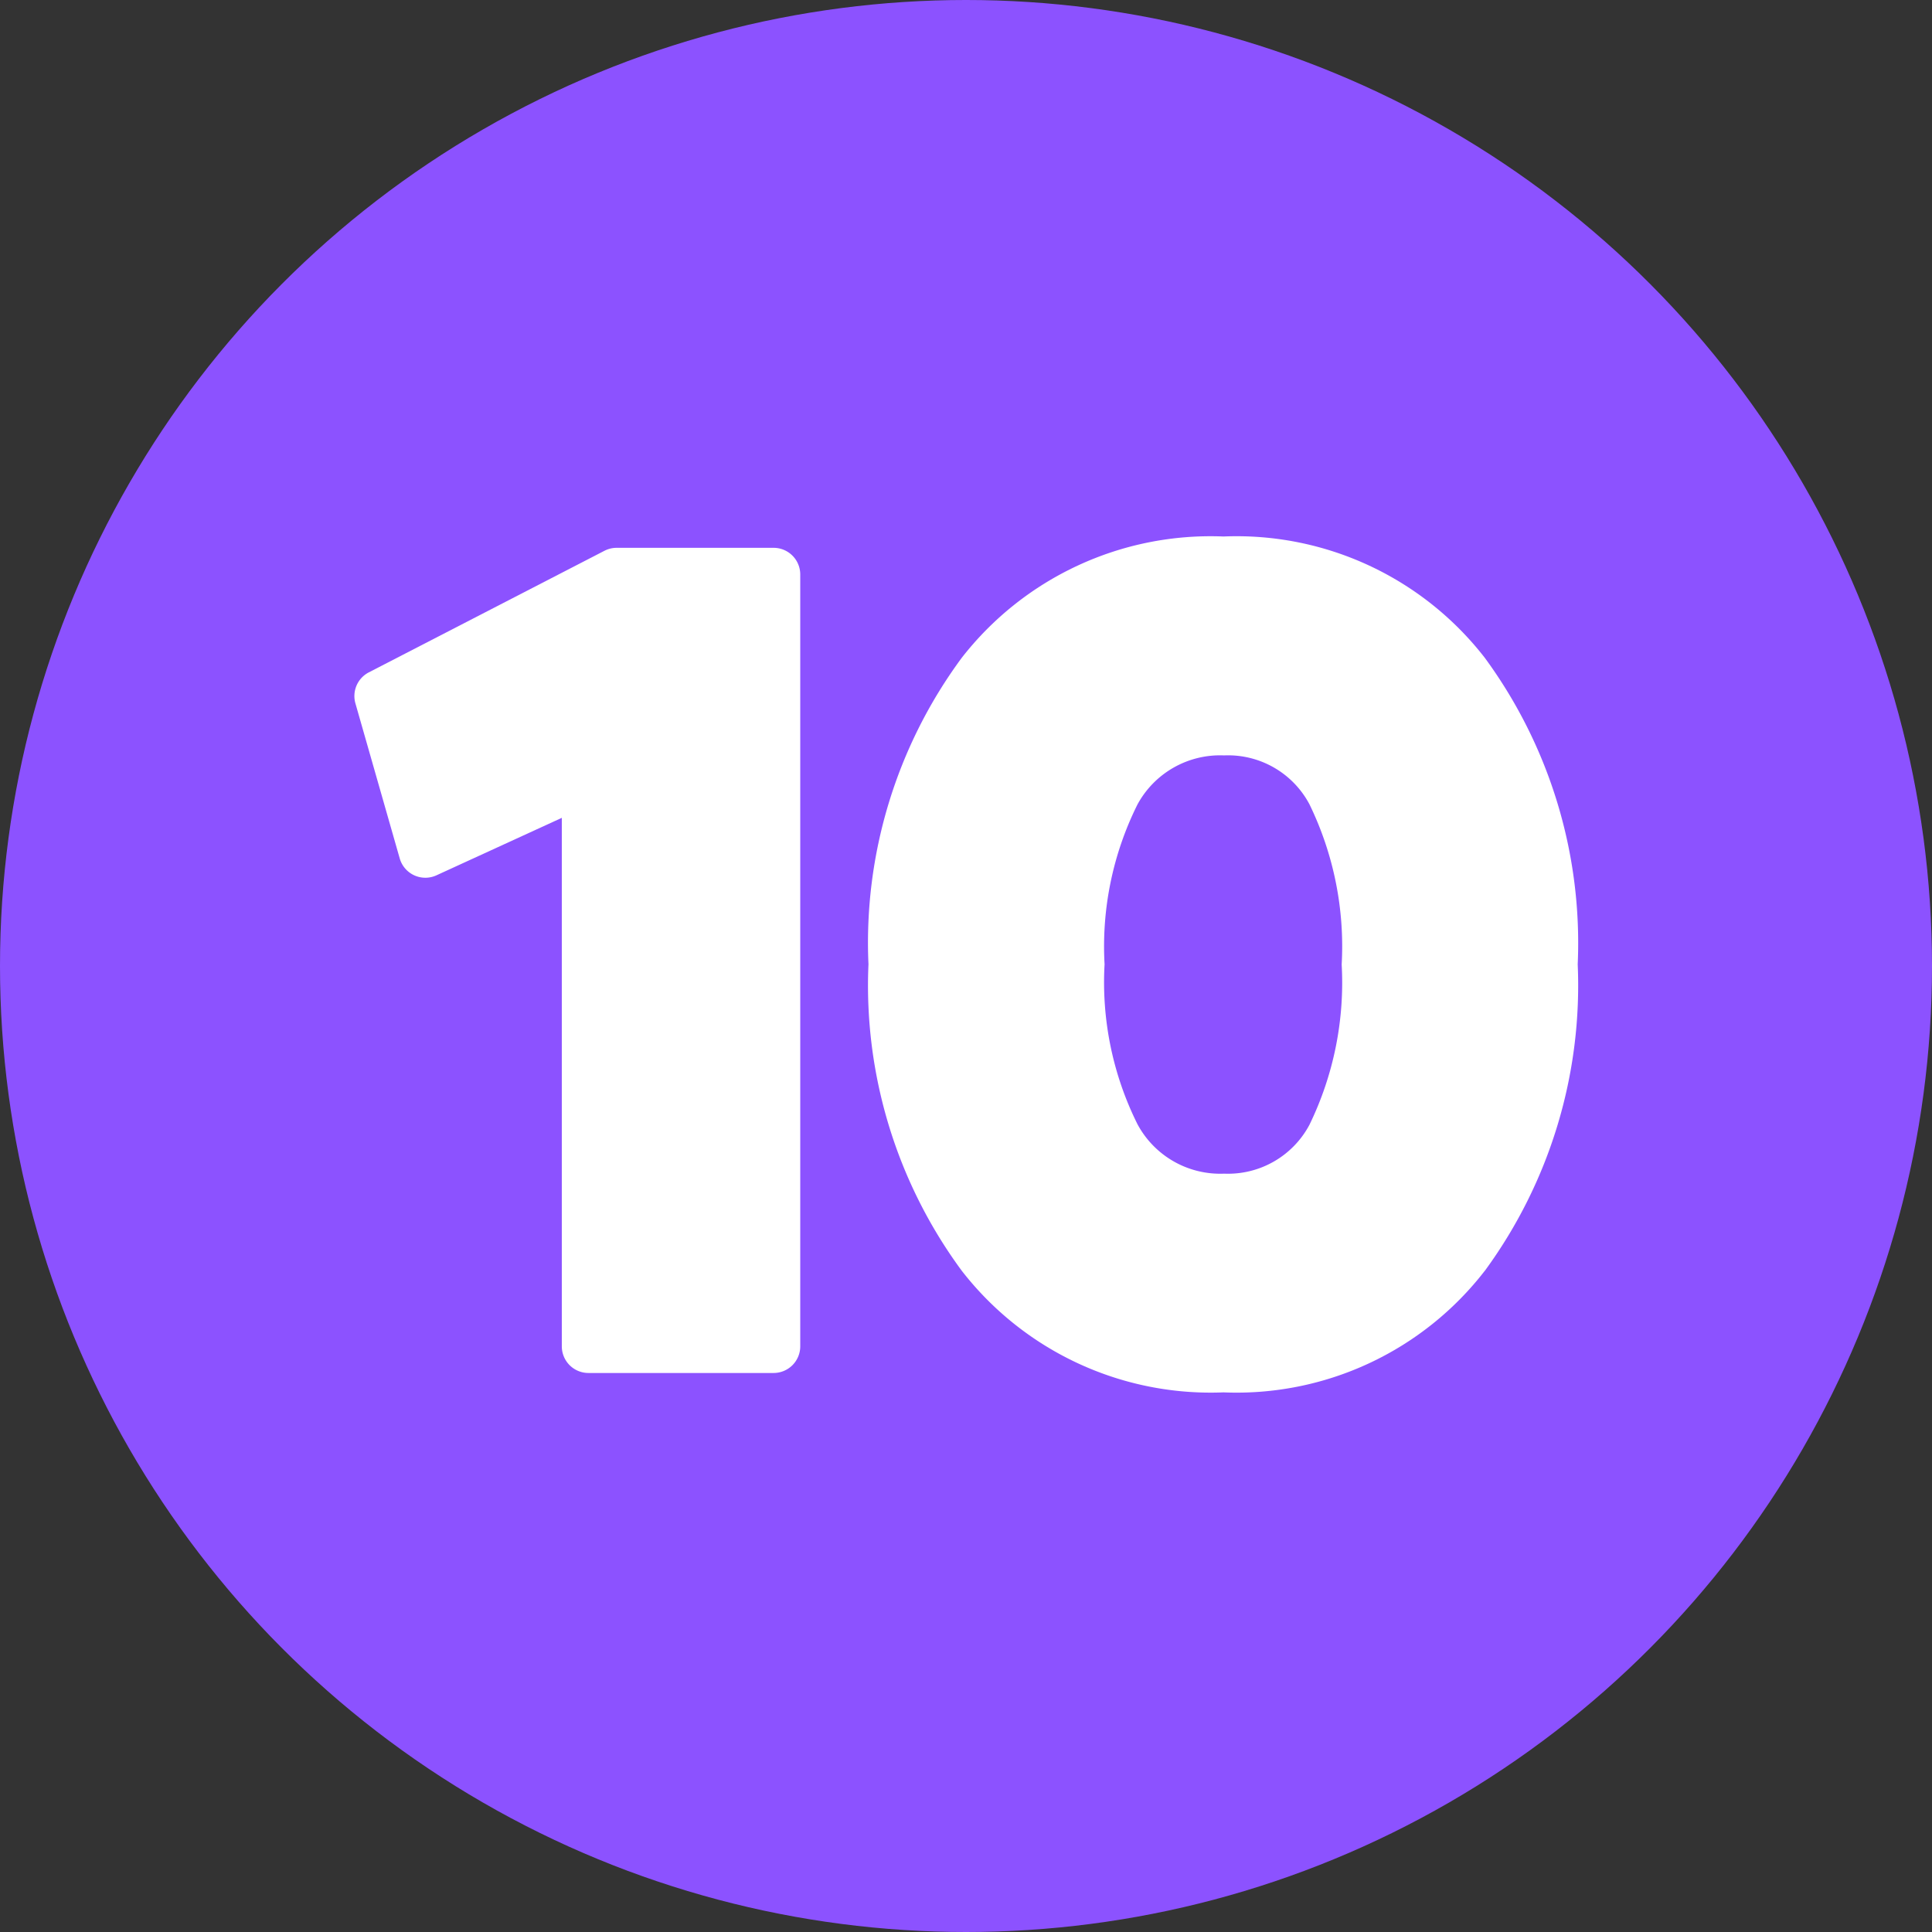 <?xml version="1.0" encoding="UTF-8" standalone="no"?><svg xmlns="http://www.w3.org/2000/svg" xmlns:xlink="http://www.w3.org/1999/xlink" fill="#000000" height="29" preserveAspectRatio="xMidYMid meet" version="1" viewBox="1.5 1.5 29.0 29.0" width="29" zoomAndPan="magnify"><rect x="1.5" y="1.5" width="29.0" height="29.0" fill="#333333" stroke="none"/><g data-name="Layer 92"><g id="change1_1"><circle cx="16" cy="16" fill="#8c52ff" r="14.5"/></g><g id="change2_1"><path d="M10.757,9.723a.4.4,0,0,0-.183.044L7.035,11.593a.4.4,0,0,0-.2.465L7.5,14.385a.4.4,0,0,0,.551.254l1.882-.863v7.933a.4.4,0,0,0,.4.4h2.779a.4.4,0,0,0,.4-.4V10.123a.4.4,0,0,0-.4-.4Z" fill="#ffffff"/></g><g id="change2_2"><path d="M18.574,18.375a4.773,4.773,0,0,1-.494-2.4,4.777,4.777,0,0,1,.494-2.4,1.41,1.41,0,0,1,1.3-.736,1.382,1.382,0,0,1,1.281.733,4.872,4.872,0,0,1,.484,2.406,4.875,4.875,0,0,1-.484,2.406,1.384,1.384,0,0,1-1.281.733A1.409,1.409,0,0,1,18.574,18.375Zm5.214,2.2a7.248,7.248,0,0,0,1.394-4.6,7.237,7.237,0,0,0-1.394-4.6,4.715,4.715,0,0,0-3.923-1.822,4.735,4.735,0,0,0-3.929,1.821,7.2,7.2,0,0,0-1.4,4.6,7.217,7.217,0,0,0,1.4,4.6A4.73,4.73,0,0,0,19.865,22.4,4.71,4.71,0,0,0,23.788,20.574Z" fill="#ffffff"/></g></g></svg>